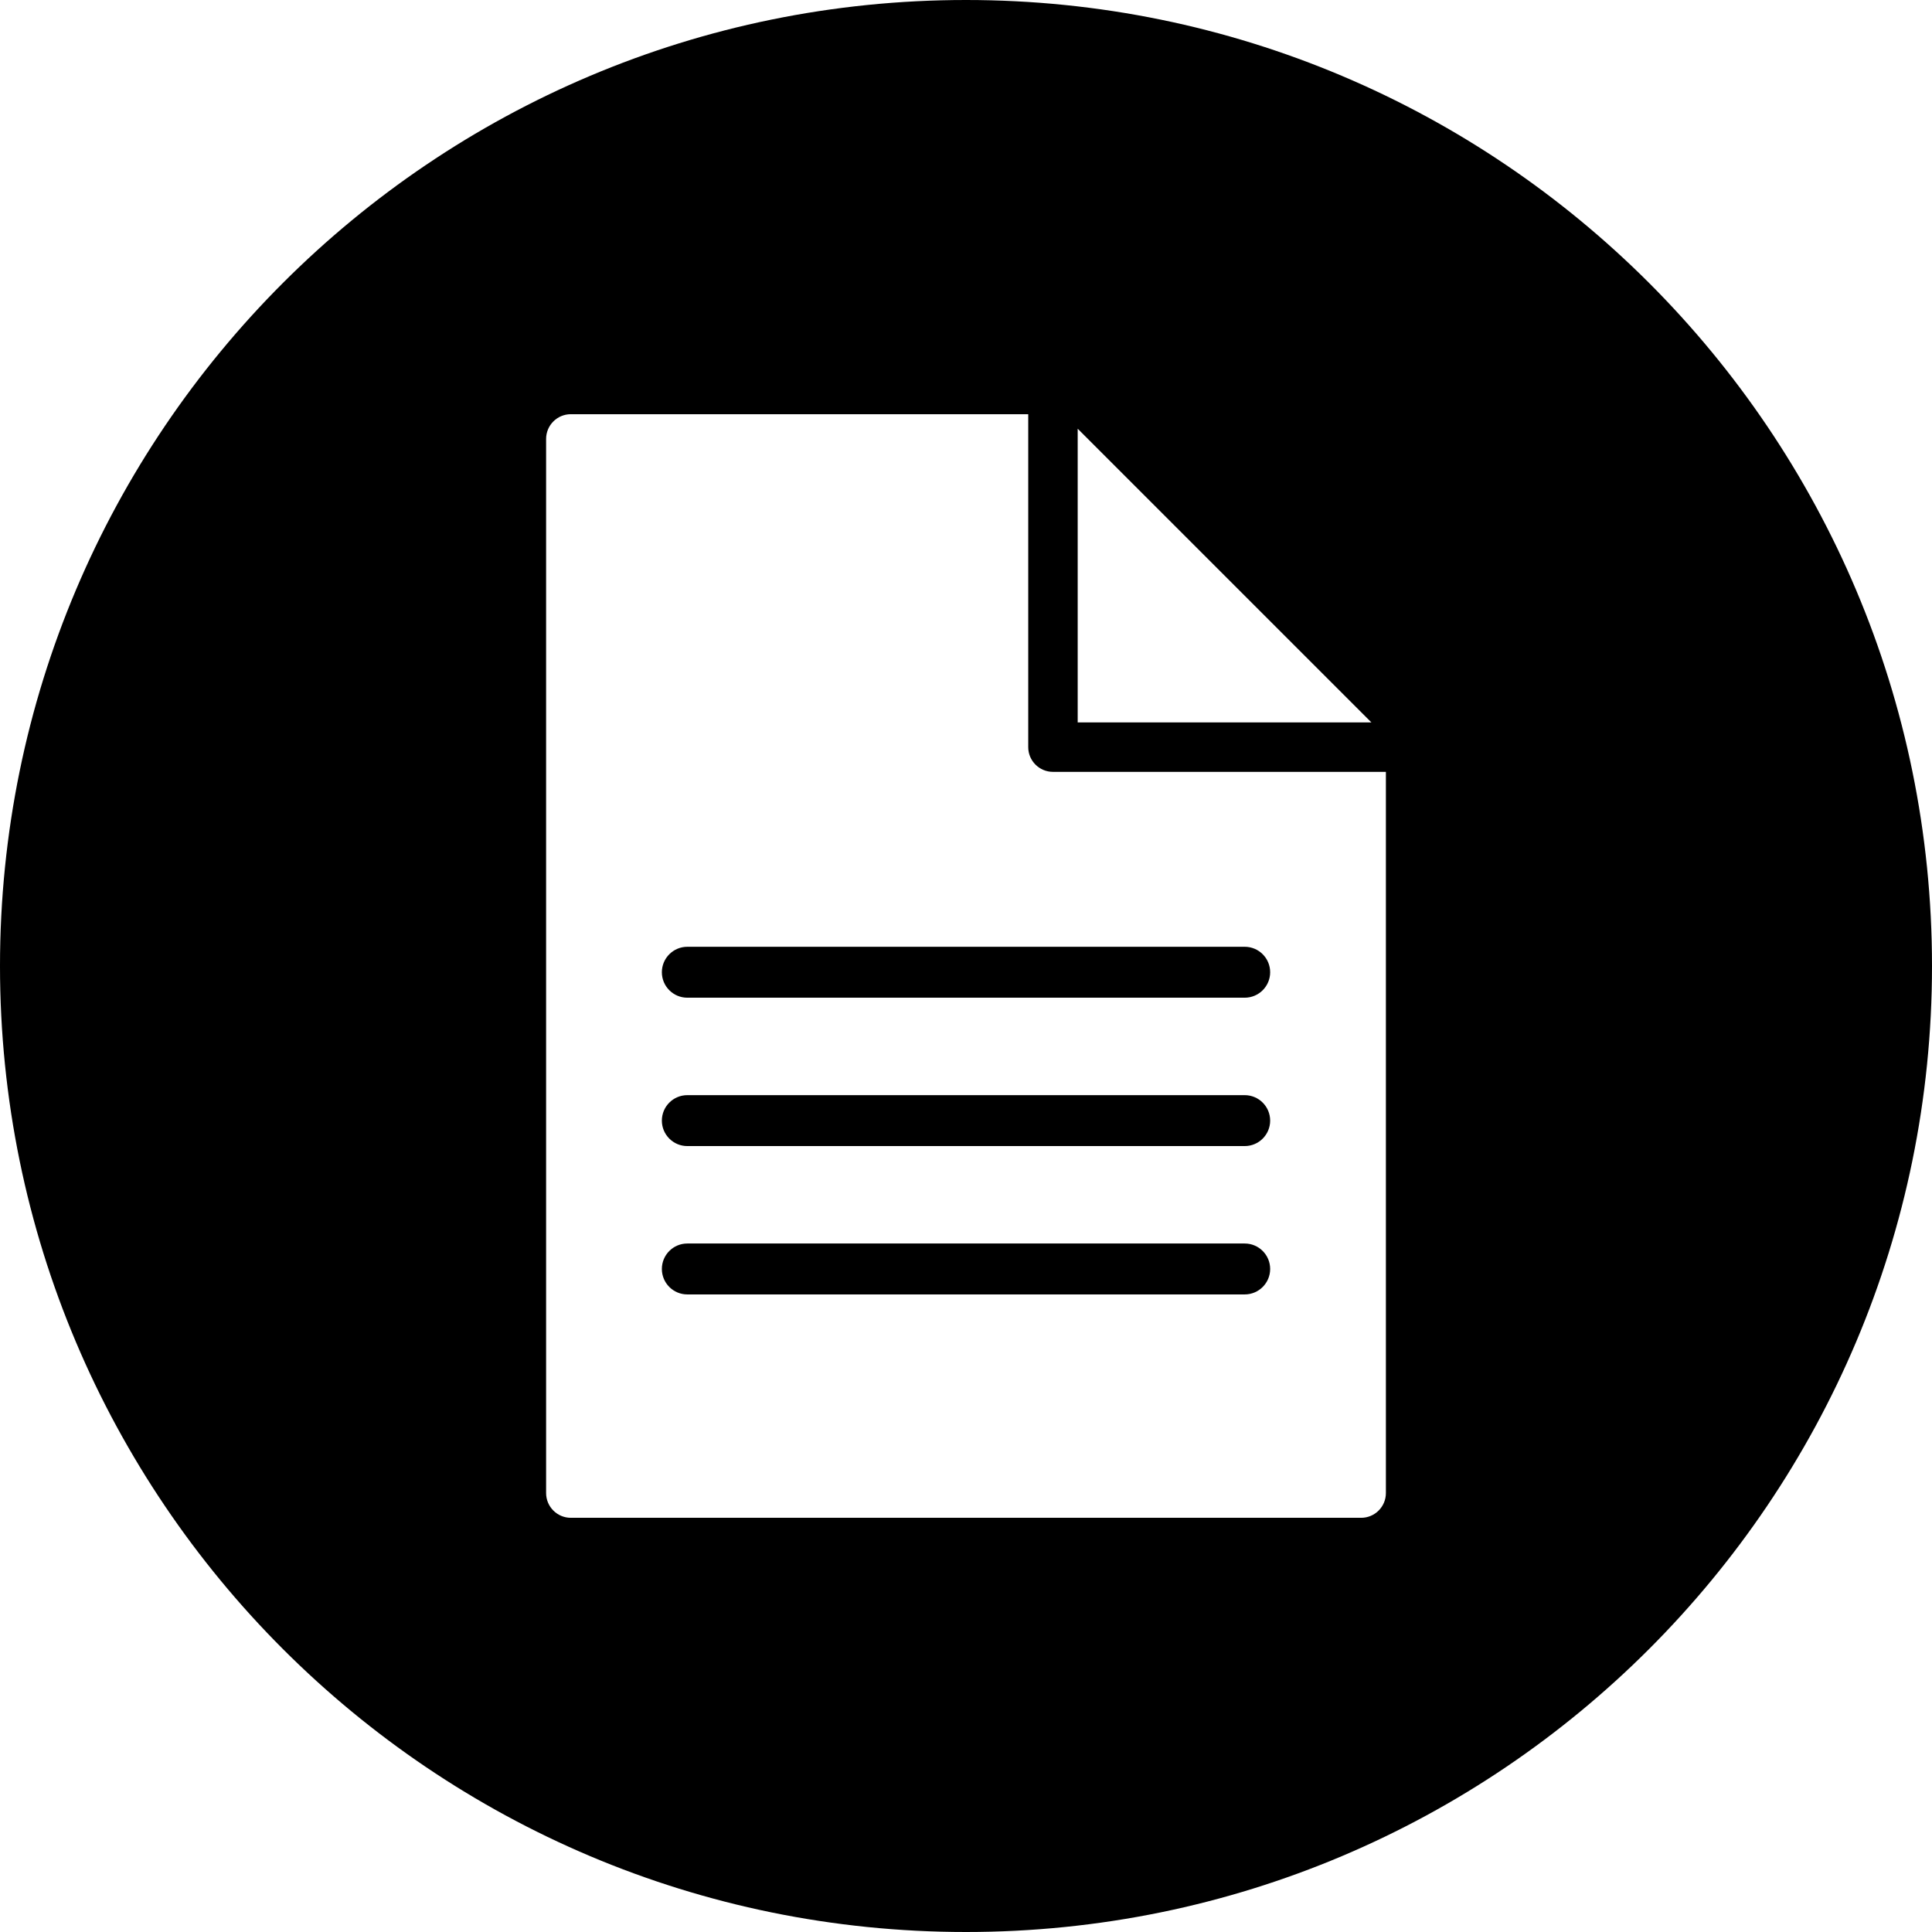<?xml version="1.0" encoding="UTF-8" standalone="no"?><svg xmlns="http://www.w3.org/2000/svg" xmlns:xlink="http://www.w3.org/1999/xlink" fill="#000000" height="925.8" preserveAspectRatio="xMidYMid meet" version="1" viewBox="0.0 0.0 925.8 925.8" width="925.8" zoomAndPan="magnify"><g fill="#000000" id="change1_1"><path d="M596.45,595.88H329.36c-6.74,0-12.2,5.46-12.2,12.2c0,6.74,5.46,12.2,12.2,12.2h267.09 c6.74,0,12.2-5.46,12.2-12.2C608.65,601.34,603.19,595.88,596.45,595.88z" fill="inherit"/><path d="M596.45,524.79H329.36c-6.74,0-12.2,5.46-12.2,12.2s5.46,12.2,12.2,12.2h267.09c6.74,0,12.2-5.46,12.2-12.2 S603.19,524.79,596.45,524.79z" fill="inherit"/><path d="M462.9,0C207.25,0,0,207.25,0,462.9s207.25,462.9,462.9,462.9s462.9-207.25,462.9-462.9S718.56,0,462.9,0z M516.42,205.43l140.75,140.75H516.42V205.43z M664.11,709.2v6.27c0,6.54-5.31,11.85-11.85,11.85H273.54 c-6.54,0-11.85-5.31-11.85-11.85v-6.27V210.33c0-6.54,5.31-11.85,11.85-11.85h219.18v147.69v11.85c0,6.54,5.31,11.85,11.85,11.85 h11.85v0h147.69V709.2z" fill="inherit"/><path d="M317.16,465.89c0,6.74,5.46,12.2,12.2,12.2h267.09c6.74,0,12.2-5.46,12.2-12.2c0-6.74-5.46-12.2-12.2-12.2 H329.36C322.62,453.69,317.16,459.16,317.16,465.89z" fill="inherit"/></g></svg>